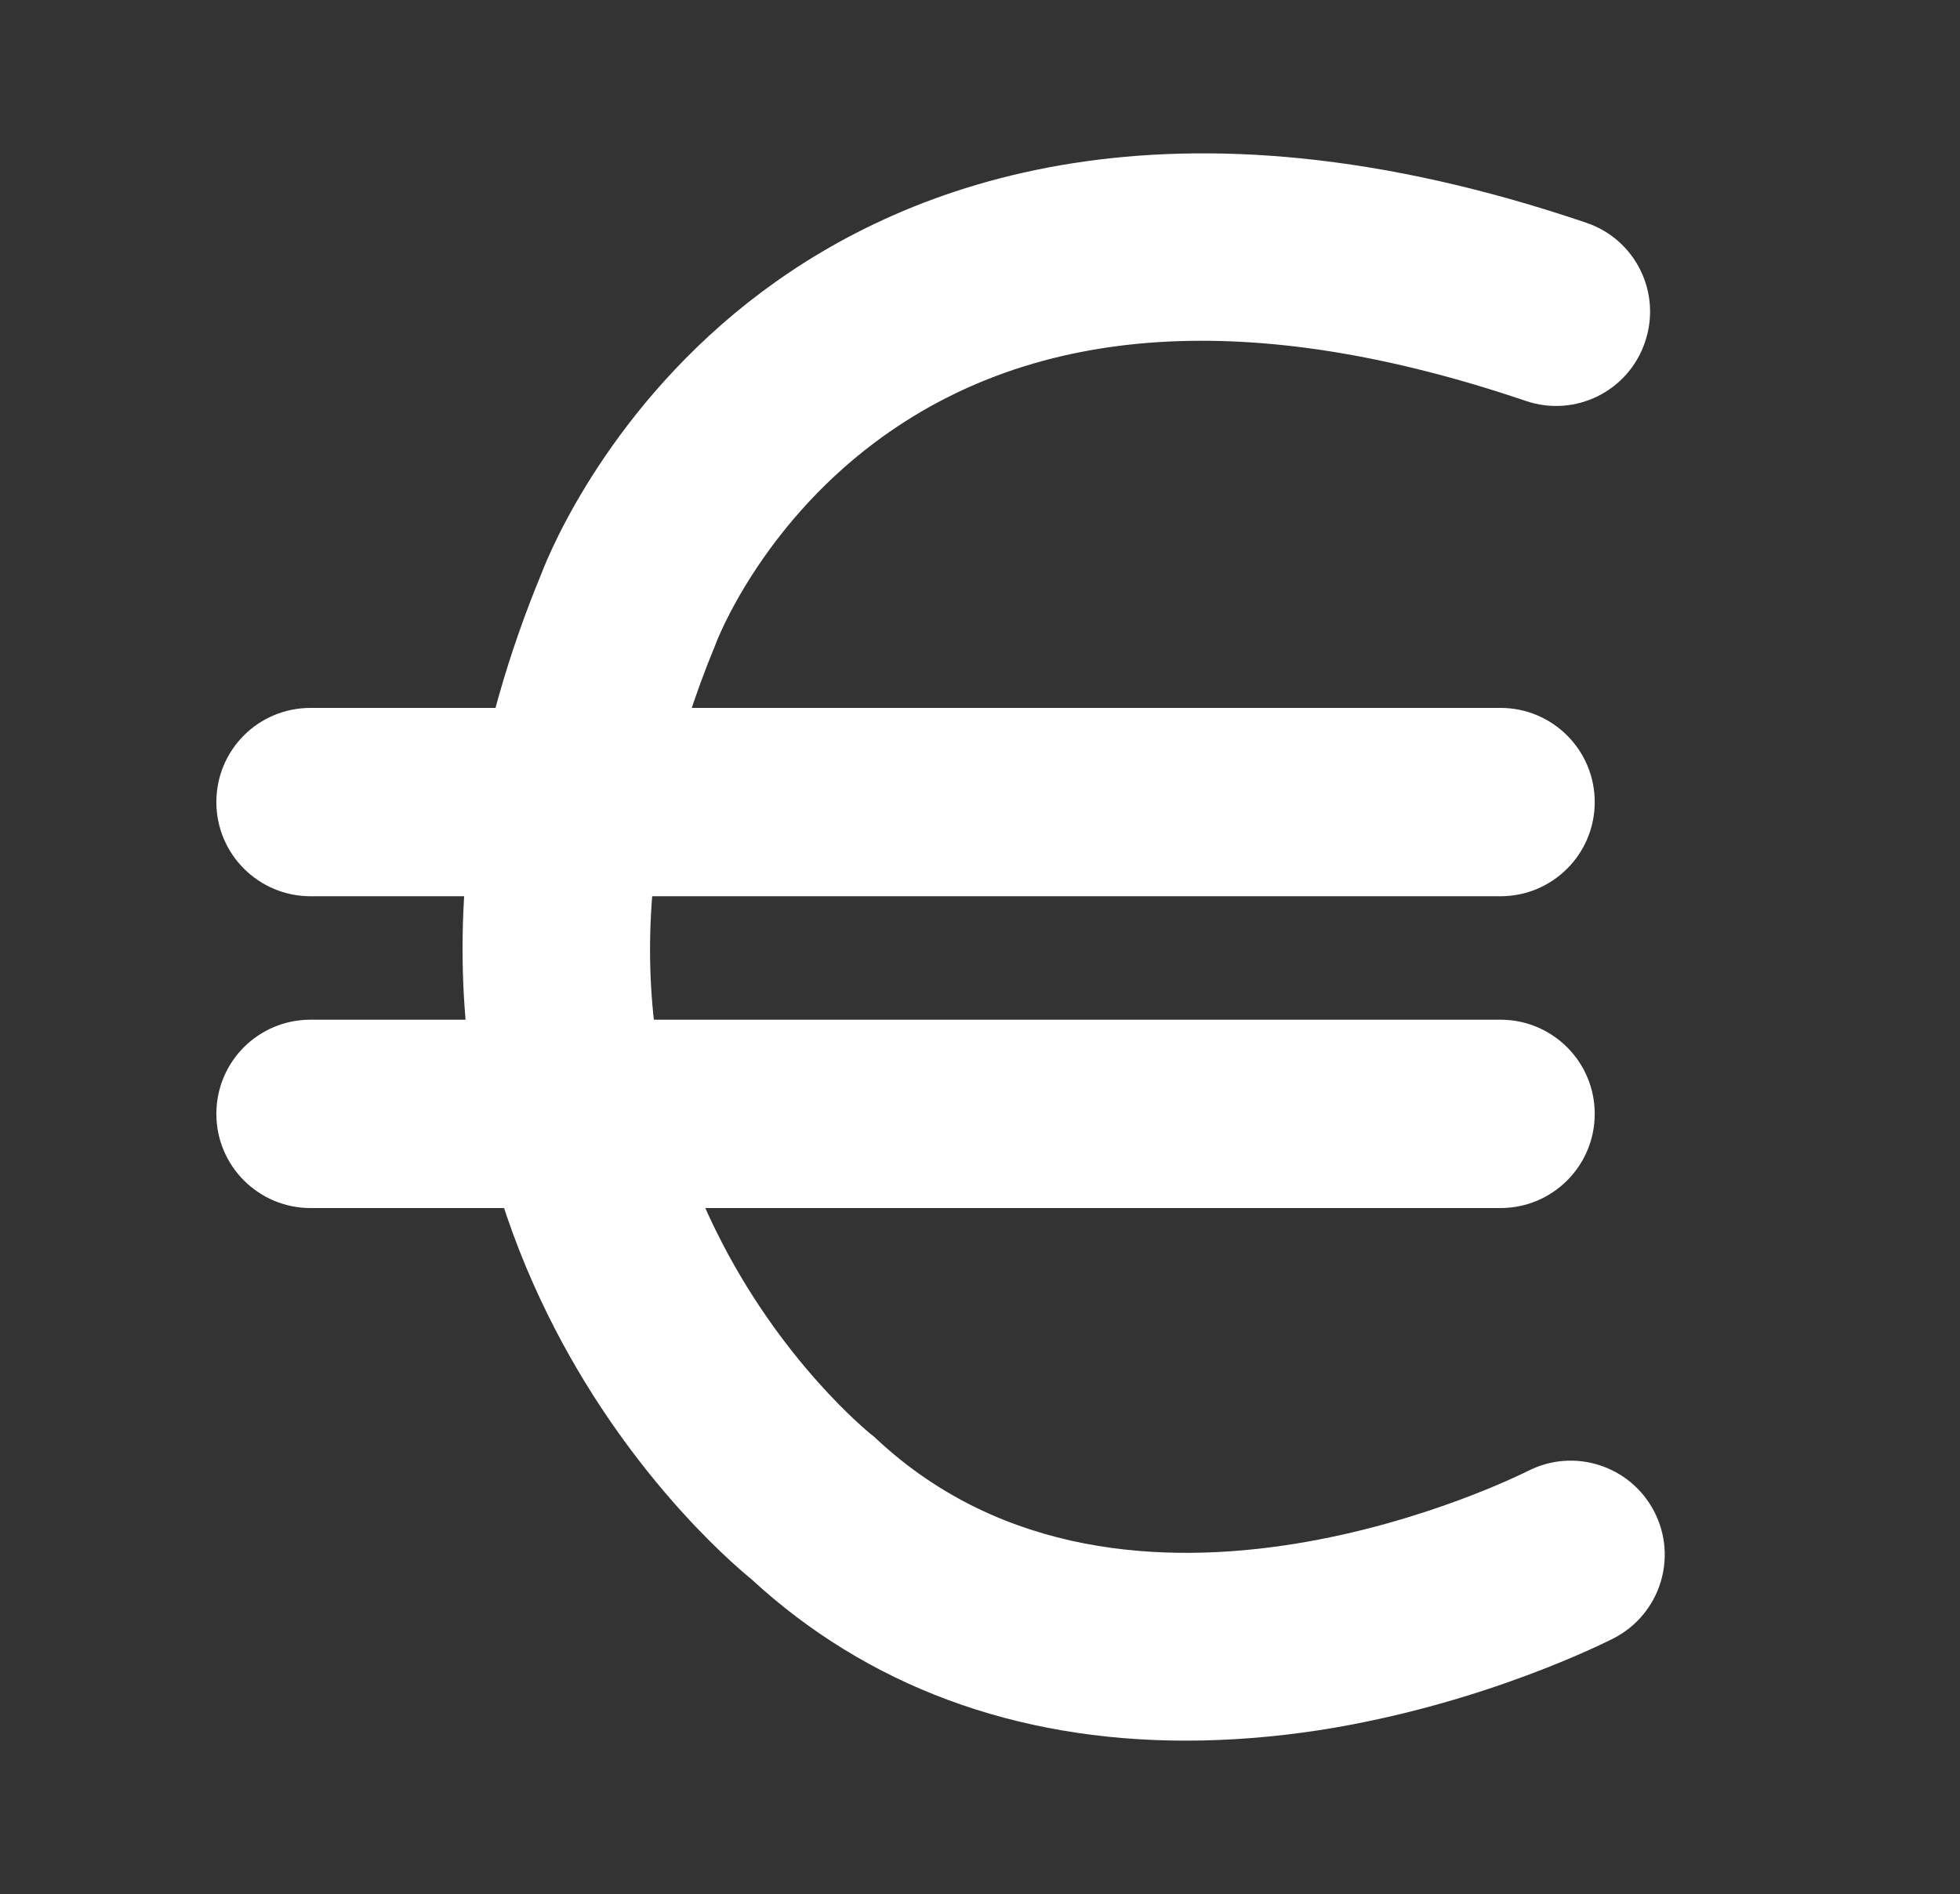 <?xml version="1.0" encoding="utf-8"?>
<!-- Generator: Adobe Illustrator 22.0.1, SVG Export Plug-In . SVG Version: 6.00 Build 0)  -->
<svg version="1.1" id="Layer_1" xmlns="http://www.w3.org/2000/svg" xmlns:xlink="http://www.w3.org/1999/xlink" x="0px" y="0px"
	 viewBox="0 0 616 595.3" style="enable-background:new 0 0 616 595.3;" xml:space="preserve">
<rect x="0" y="0" width="616" height="595.3" fill="#333333" stroke="none"/>
<style type="text/css">
	.st0{fill:#FFFFFF;}
</style>
<g>
	<path class="st0" d="M471.6,281.7h-374c-16.3,0-29.6-13.2-29.6-29.6s13.2-29.6,29.6-29.6h374c16.3,0,29.6,13.2,29.6,29.6
		S487.9,281.7,471.6,281.7z"/>
</g>
<g>
	<path class="st0" d="M471.6,379.7h-374c-16.3,0-29.6-13.2-29.6-29.6s13.2-29.6,29.6-29.6h374c16.3,0,29.6,13.2,29.6,29.6
		S487.9,379.7,471.6,379.7z"/>
</g>
<g>
	<path class="st0" d="M372.6,547.1c-53.5,0-100.1-17.2-136.5-50.8c-6.9-5.6-39.9-34.3-64-83.2c-24.4-49.4-44.5-129.9-1.9-232.9
		c2.7-7.1,21.7-52.9,69.3-88.5c46-34.4,128.2-66.1,259-21.7c15.5,5.2,23.8,22,18.5,37.5c-5.2,15.5-22,23.8-37.5,18.5
		c-85.5-29-154.3-24.6-204.6,13.1c-36,27-49.3,61.8-49.5,62.1c-0.2,0.4-0.3,0.9-0.5,1.3c-27.5,66.4-27.5,128.5,0.2,184.5
		c20.2,41,48.2,63.4,48.5,63.7c0.7,0.5,1.4,1.1,2,1.7c79,73.6,203.2,10.6,204.5,10c14.5-7.5,32.3-1.8,39.8,12.7s1.8,32.3-12.7,39.8
		c-1.6,0.8-40.6,20.8-92.5,28.9C400.4,546,386.3,547.1,372.6,547.1z"/>
</g>
</svg>
